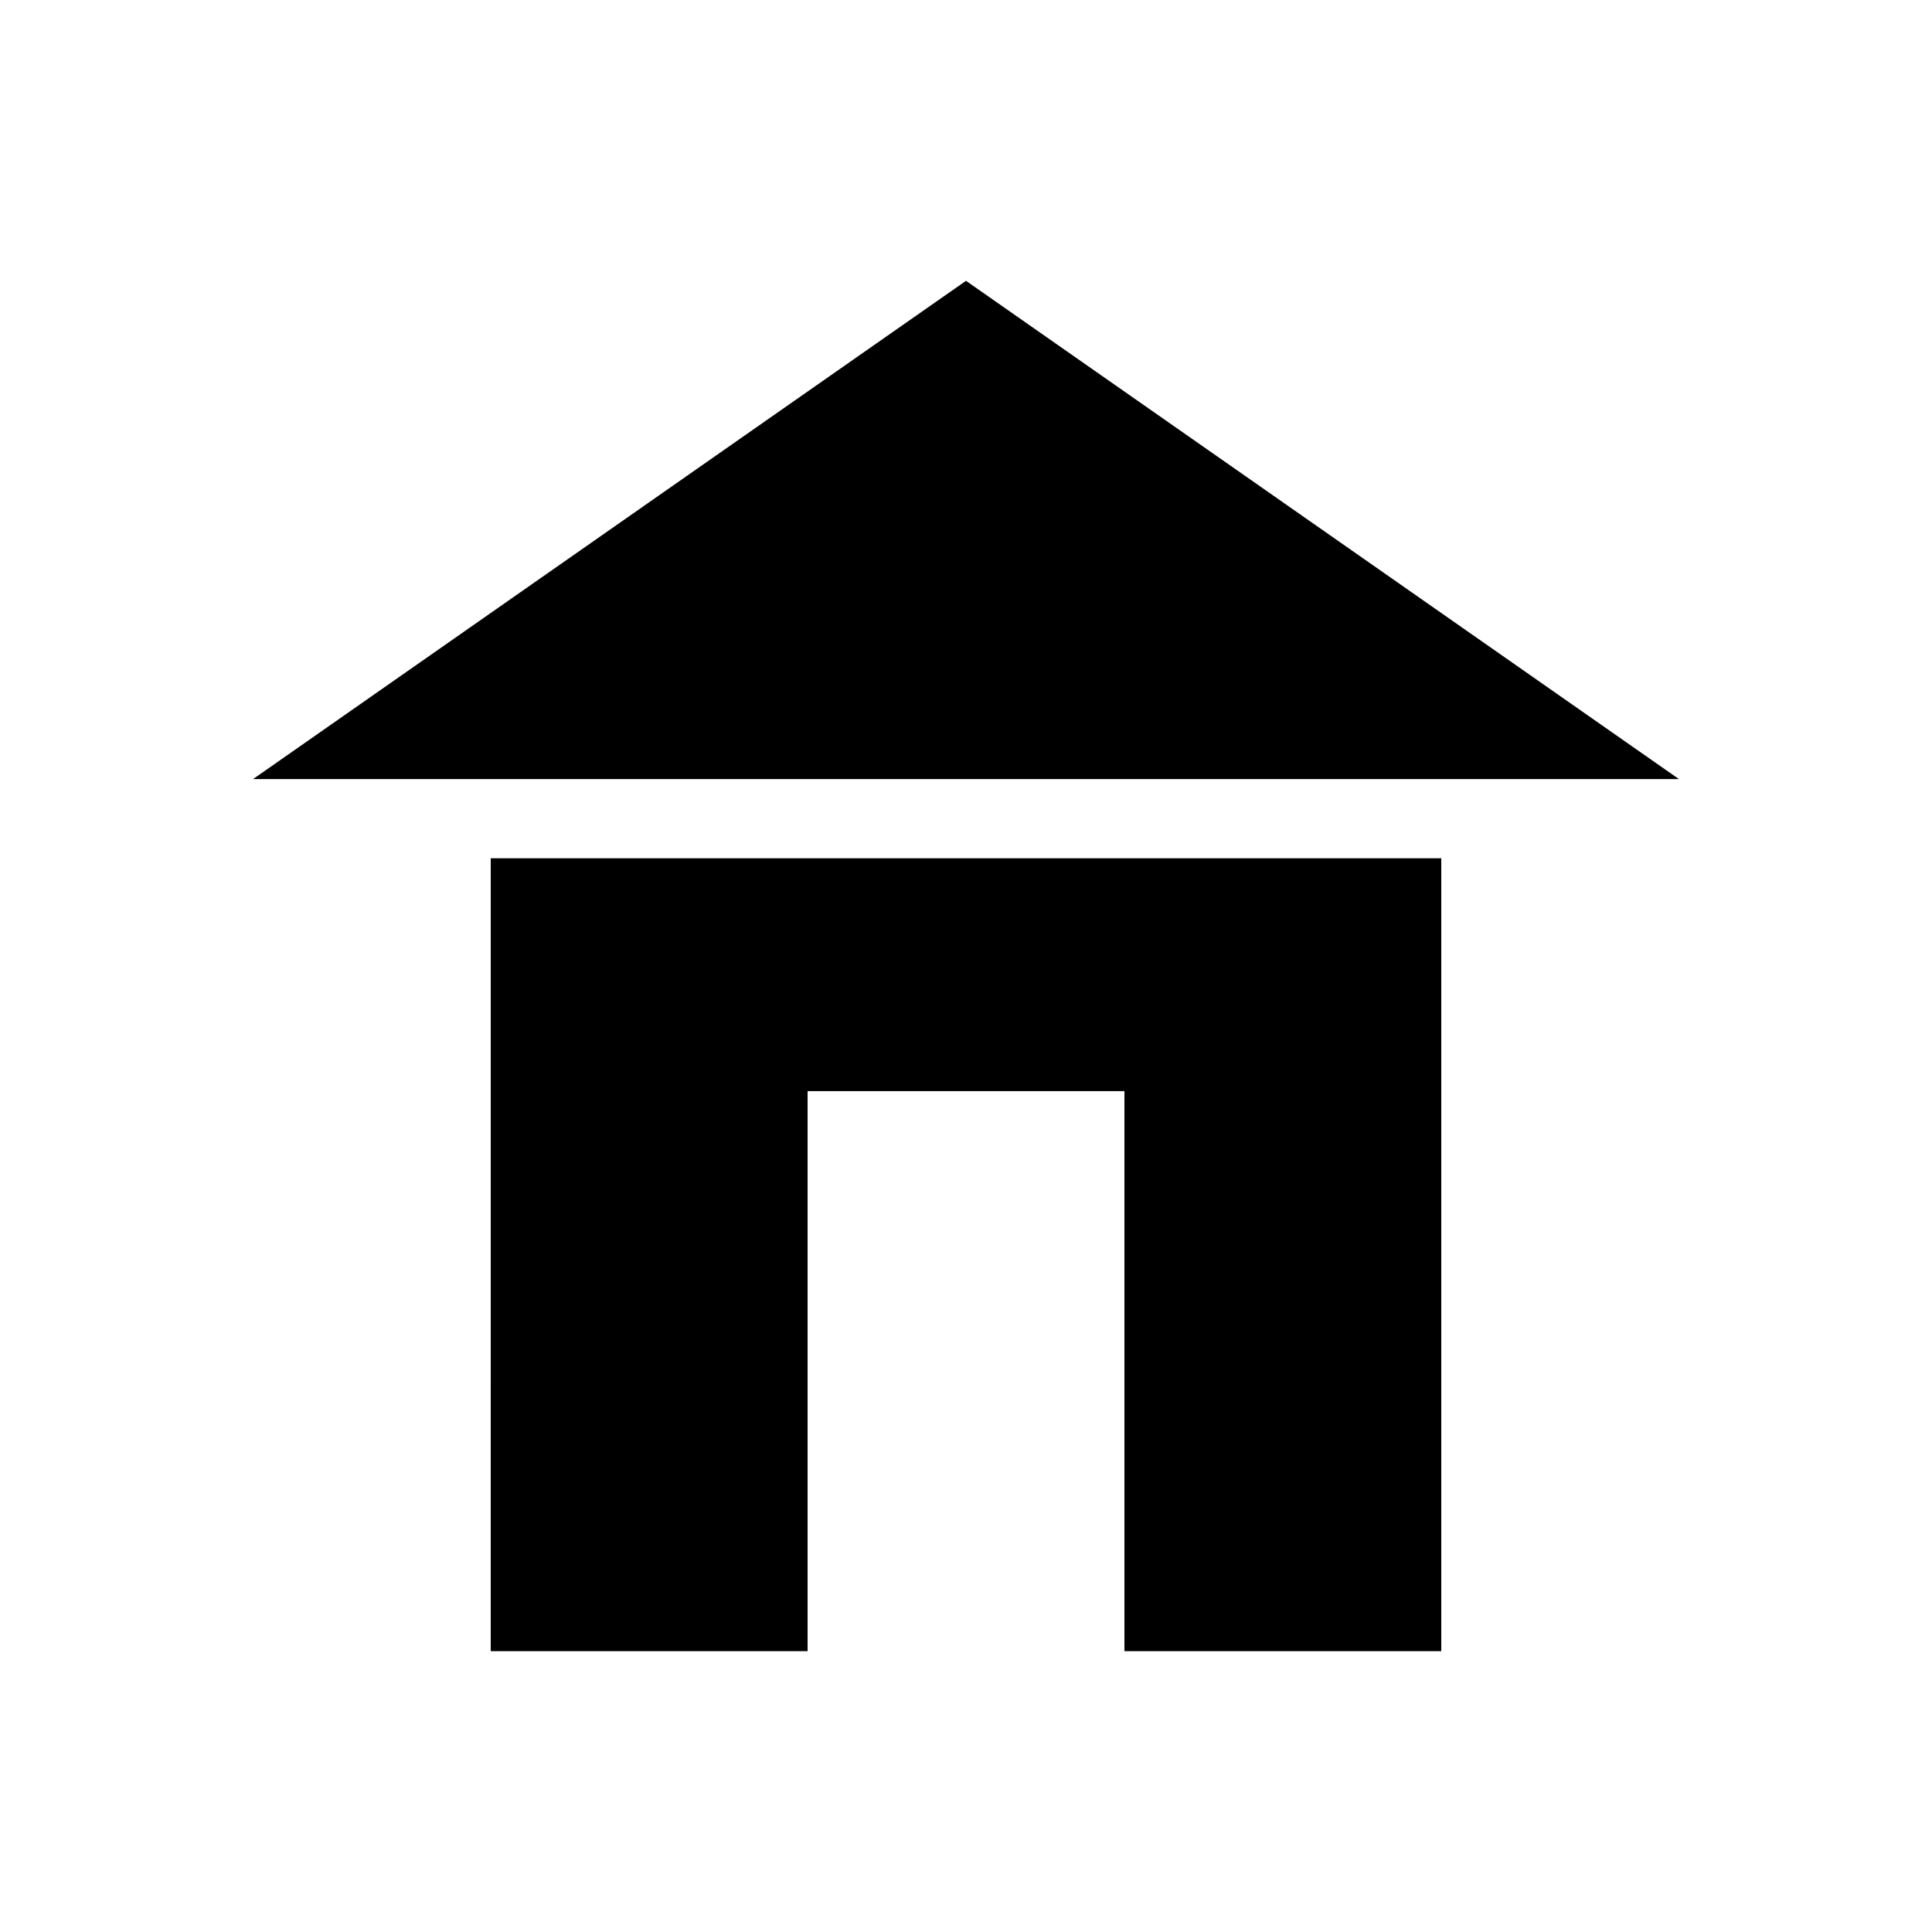 <?xml version="1.0" encoding="UTF-8"?>
<!-- Uploaded to: SVG Repo, www.svgrepo.com, Generator: SVG Repo Mixer Tools -->
<svg fill="#000000" width="800px" height="800px" version="1.1" viewBox="144 144 512 512" xmlns="http://www.w3.org/2000/svg">
 <g>
  <path d="m274.05 581.58h83.969v-148.41h83.969v148.41h83.965v-210.13h-251.9z"/>
  <path d="m400 218.42-188.93 132.04h377.86z"/>
 </g>
</svg>